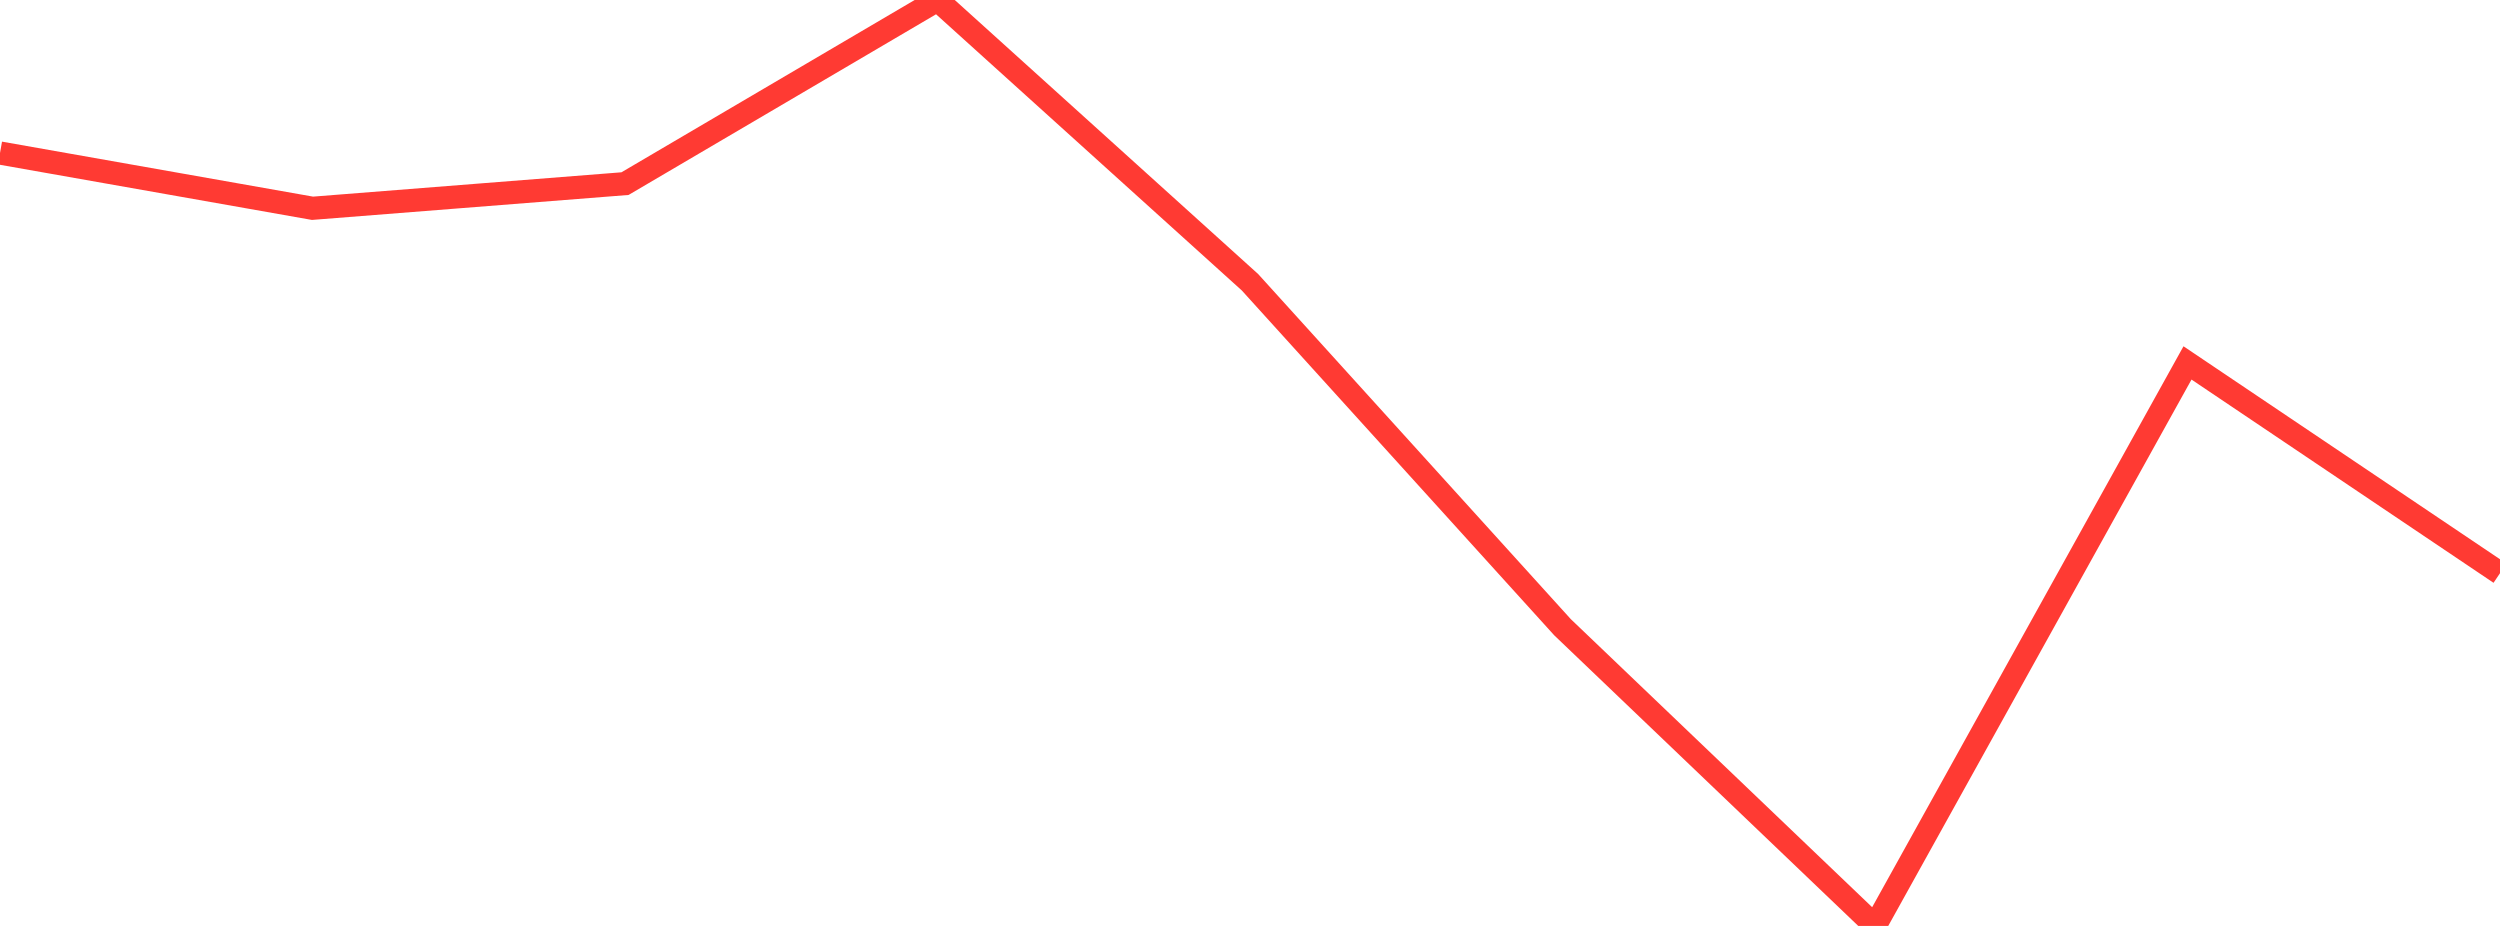 <?xml version="1.0" standalone="no"?>
<!DOCTYPE svg PUBLIC "-//W3C//DTD SVG 1.1//EN" "http://www.w3.org/Graphics/SVG/1.1/DTD/svg11.dtd">

<svg width="135" height="50" viewBox="0 0 135 50" preserveAspectRatio="none" 
  xmlns="http://www.w3.org/2000/svg"
  xmlns:xlink="http://www.w3.org/1999/xlink">


<polyline points="0.0, 8.264 16.875, 11.247 33.75, 9.916 50.625, 0.0 67.5, 15.243 84.375, 33.869 101.25, 50.0 118.125, 19.598 135.0, 30.953" fill="none" stroke="#ff3a33" stroke-width="1.25"/>

</svg>